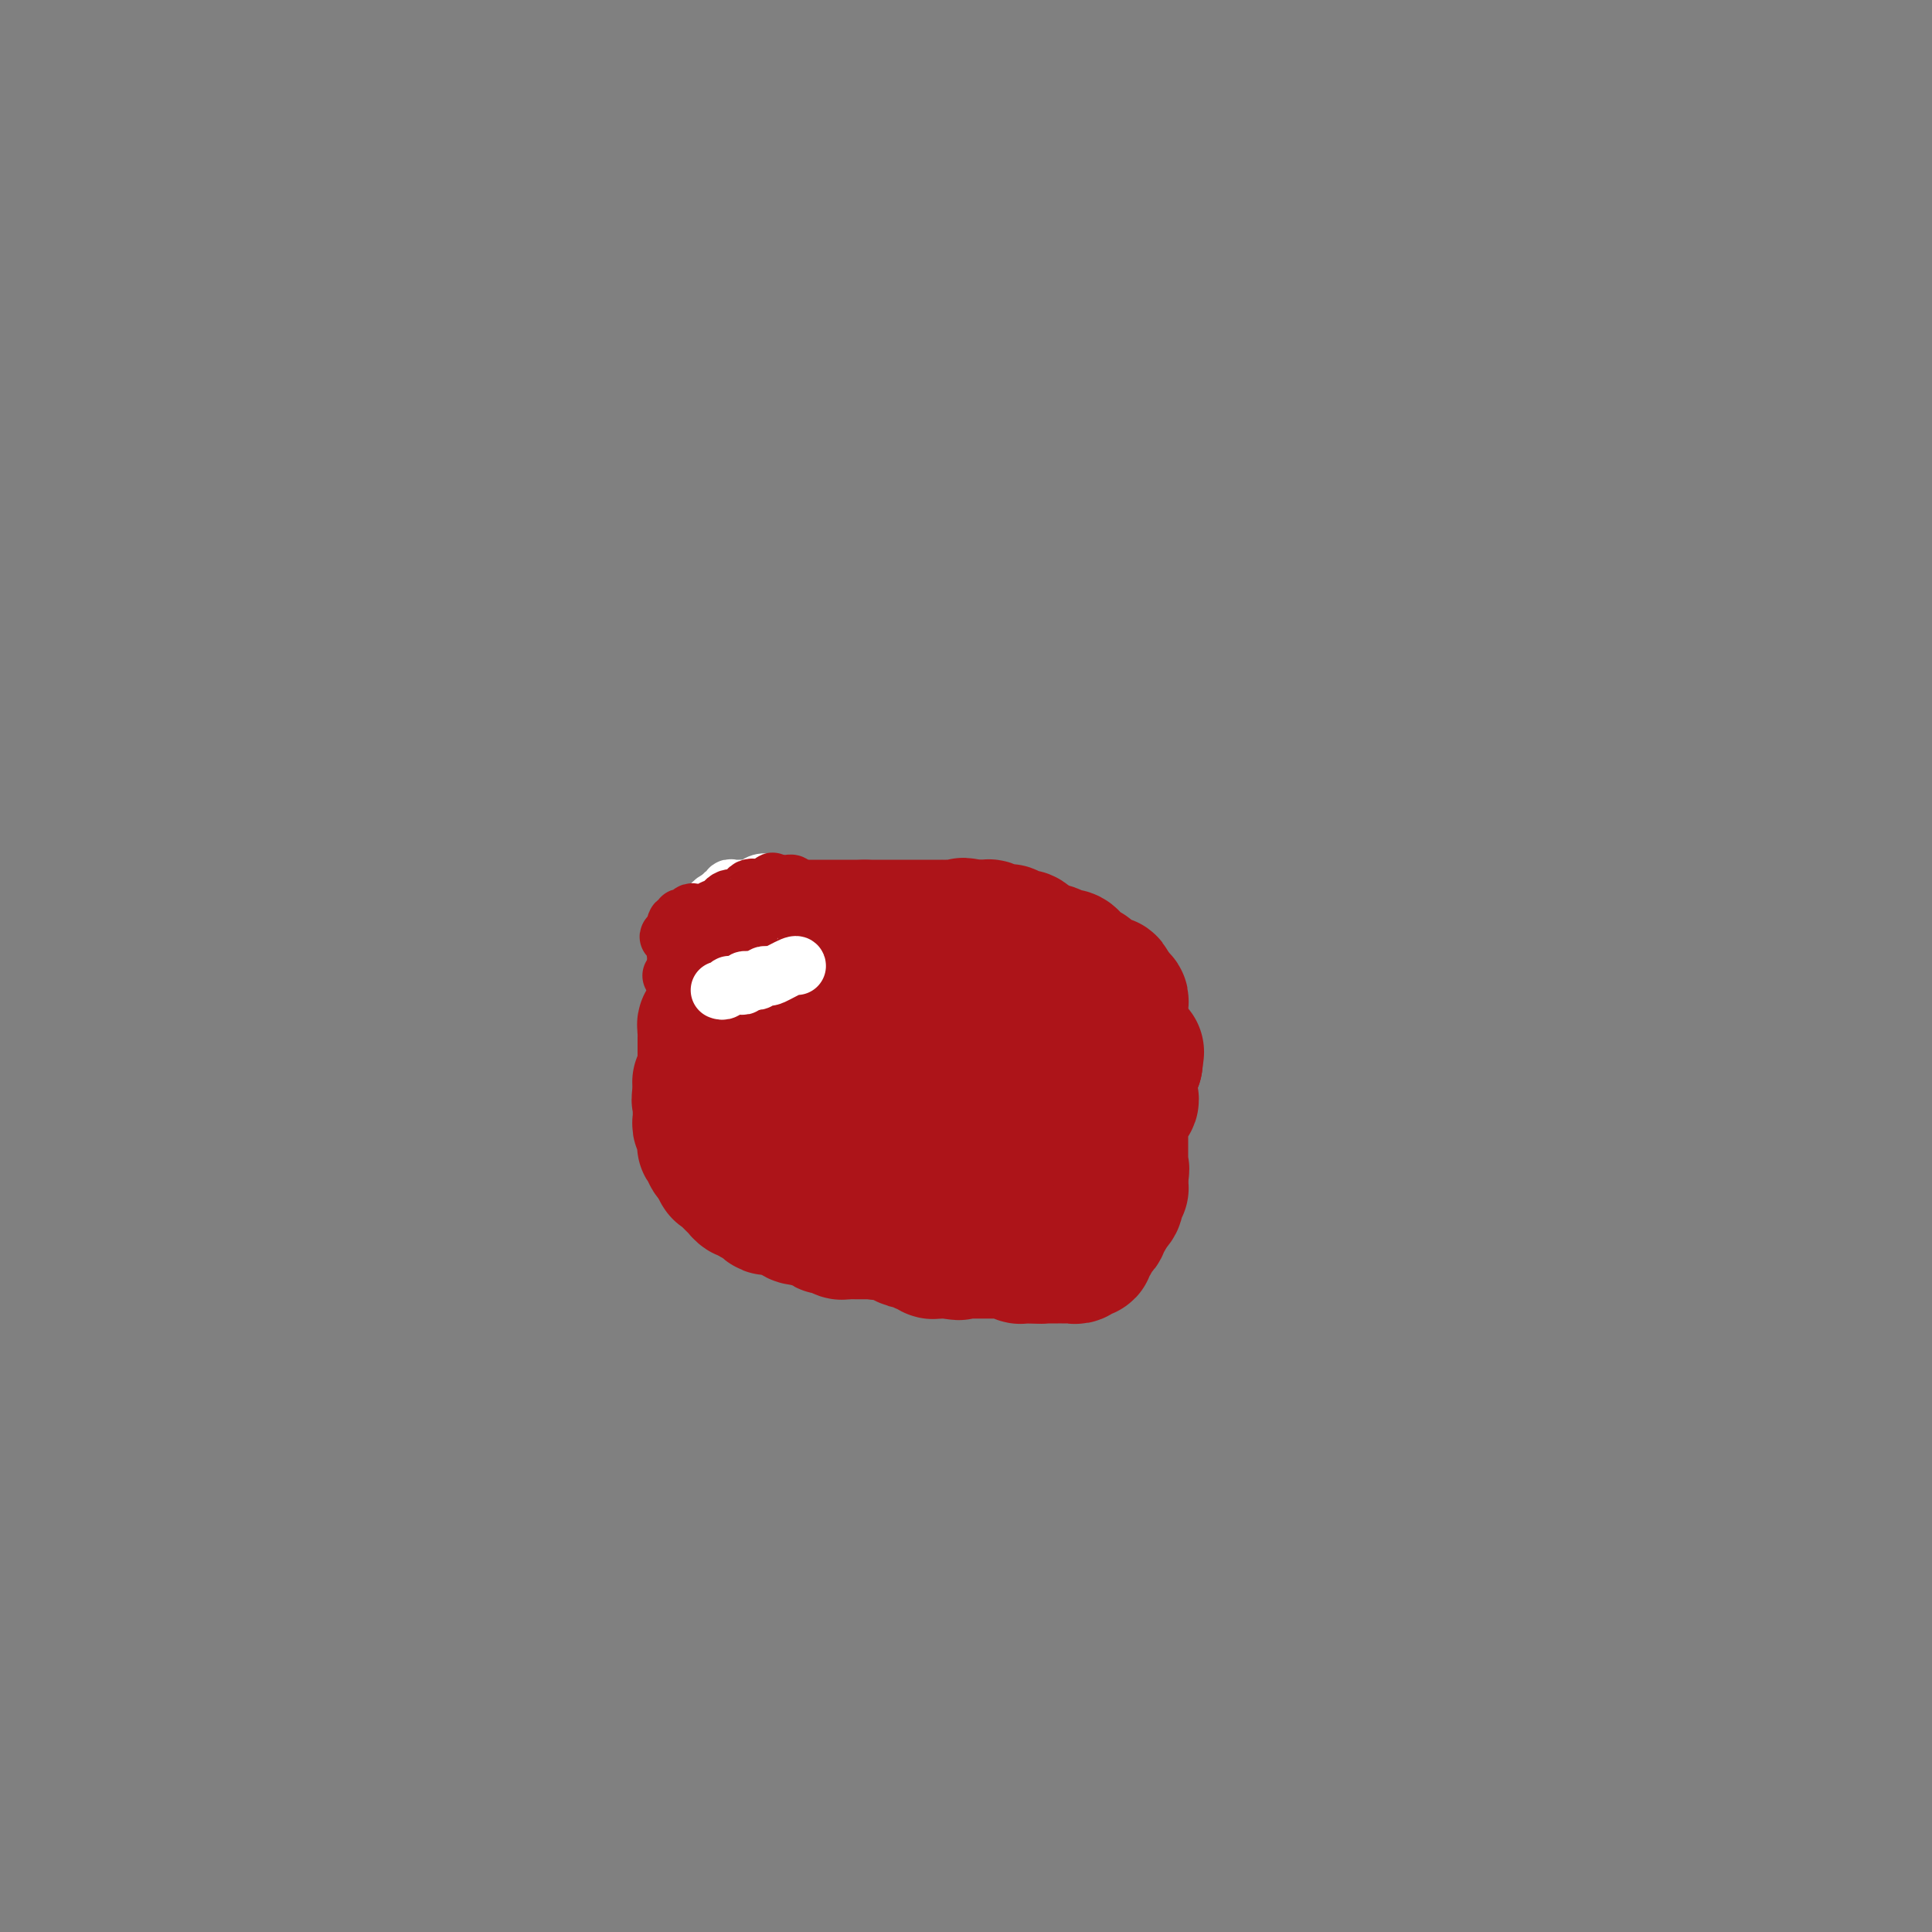 <svg viewBox='0 0 400 400' version='1.1' xmlns='http://www.w3.org/2000/svg' xmlns:xlink='http://www.w3.org/1999/xlink'><rect x="0" y="0" width="400" height="400" fill="#808080" stroke="none"/><g fill='none' stroke='#AD1419' stroke-width='28' stroke-linecap='round' stroke-linejoin='round'><path d='M188,213c0.000,0.000 0.100,0.100 0.1,0.1'/><path d='M183,216c0.000,0.000 0.100,0.100 0.1,0.1'/><path d='M183,211c0.000,0.000 0.100,0.100 0.1,0.1'/><path d='M191,211c-0.061,0.030 -0.122,0.060 0,0c0.122,-0.060 0.428,-0.209 1,0c0.572,0.209 1.411,0.778 2,1c0.589,0.222 0.928,0.098 1,0c0.072,-0.098 -0.122,-0.171 0,0c0.122,0.171 0.561,0.585 1,1'/><path d='M196,213c0.774,0.467 0.207,0.636 0,1c-0.207,0.364 -0.056,0.924 0,1c0.056,0.076 0.015,-0.330 0,0c-0.015,0.330 -0.004,1.397 0,2c0.004,0.603 0.001,0.744 0,1c-0.001,0.256 -0.001,0.628 0,1'/><path d='M196,219c0.064,0.937 0.224,0.279 0,0c-0.224,-0.279 -0.834,-0.180 -1,0c-0.166,0.180 0.110,0.439 0,1c-0.110,0.561 -0.607,1.422 -1,2c-0.393,0.578 -0.683,0.873 -1,1c-0.317,0.127 -0.662,0.087 -1,0c-0.338,-0.087 -0.668,-0.219 -1,0c-0.332,0.219 -0.666,0.791 -1,1c-0.334,0.209 -0.668,0.055 -1,0c-0.332,-0.055 -0.663,-0.011 -1,0c-0.337,0.011 -0.681,-0.011 -1,0c-0.319,0.011 -0.615,0.056 -1,0c-0.385,-0.056 -0.860,-0.211 -1,0c-0.140,0.211 0.055,0.789 0,1c-0.055,0.211 -0.361,0.057 -1,0c-0.639,-0.057 -1.611,-0.016 -2,0c-0.389,0.016 -0.194,0.008 0,0'/><path d='M182,225c-2.364,0.932 -1.275,0.260 -1,0c0.275,-0.260 -0.265,-0.110 -1,0c-0.735,0.110 -1.665,0.181 -2,0c-0.335,-0.181 -0.076,-0.613 0,-1c0.076,-0.387 -0.032,-0.730 0,-1c0.032,-0.270 0.205,-0.467 0,-1c-0.205,-0.533 -0.787,-1.400 -1,-2c-0.213,-0.600 -0.057,-0.931 0,-1c0.057,-0.069 0.016,0.123 0,0c-0.016,-0.123 -0.008,-0.562 0,-1'/><path d='M177,218c-0.094,-1.185 0.171,-0.646 0,-1c-0.171,-0.354 -0.777,-1.600 -1,-2c-0.223,-0.400 -0.064,0.047 0,0c0.064,-0.047 0.031,-0.586 0,-1c-0.031,-0.414 -0.061,-0.702 0,-1c0.061,-0.298 0.212,-0.605 0,-1c-0.212,-0.395 -0.789,-0.879 -1,-1c-0.211,-0.121 -0.057,0.121 0,0c0.057,-0.121 0.018,-0.606 0,-1c-0.018,-0.394 -0.016,-0.698 0,-1c0.016,-0.302 0.046,-0.602 0,-1c-0.046,-0.398 -0.167,-0.895 0,-1c0.167,-0.105 0.622,0.182 1,0c0.378,-0.182 0.678,-0.833 1,-1c0.322,-0.167 0.665,0.152 1,0c0.335,-0.152 0.664,-0.773 1,-1c0.336,-0.227 0.681,-0.061 1,0c0.319,0.061 0.611,0.016 1,0c0.389,-0.016 0.874,-0.004 1,0c0.126,0.004 -0.107,0.001 0,0c0.107,-0.001 0.553,-0.001 1,0'/><path d='M183,205c1.407,-0.845 0.924,-0.959 1,-1c0.076,-0.041 0.713,-0.011 2,0c1.287,0.011 3.226,0.003 4,0c0.774,-0.003 0.382,-0.001 1,0c0.618,0.001 2.245,0.000 3,0c0.755,-0.000 0.639,-0.000 1,0c0.361,0.000 1.200,0.000 2,0c0.800,-0.000 1.561,-0.000 2,0c0.439,0.000 0.555,0.000 1,0c0.445,-0.000 1.220,-0.000 2,0c0.780,0.000 1.566,0.000 2,0c0.434,-0.000 0.515,-0.001 1,0c0.485,0.001 1.374,0.003 2,0c0.626,-0.003 0.990,-0.011 1,0c0.010,0.011 -0.333,0.041 0,0c0.333,-0.041 1.343,-0.152 2,0c0.657,0.152 0.960,0.568 1,1c0.040,0.432 -0.182,0.879 0,1c0.182,0.121 0.767,-0.084 1,0c0.233,0.084 0.114,0.455 0,1c-0.114,0.545 -0.223,1.262 0,2c0.223,0.738 0.778,1.497 1,2c0.222,0.503 0.111,0.752 0,1'/><path d='M213,212c0.464,1.416 0.124,0.957 0,1c-0.124,0.043 -0.032,0.590 0,1c0.032,0.410 0.005,0.683 0,1c-0.005,0.317 0.012,0.676 0,1c-0.012,0.324 -0.054,0.612 0,1c0.054,0.388 0.204,0.877 0,1c-0.204,0.123 -0.763,-0.118 -1,0c-0.237,0.118 -0.154,0.595 0,1c0.154,0.405 0.377,0.738 0,1c-0.377,0.262 -1.354,0.451 -2,1c-0.646,0.549 -0.961,1.456 -1,2c-0.039,0.544 0.197,0.724 0,1c-0.197,0.276 -0.827,0.649 -1,1c-0.173,0.351 0.109,0.679 0,1c-0.109,0.321 -0.610,0.635 -1,1c-0.390,0.365 -0.668,0.782 -1,1c-0.332,0.218 -0.719,0.238 -1,1c-0.281,0.762 -0.456,2.264 -1,3c-0.544,0.736 -1.456,0.704 -2,1c-0.544,0.296 -0.718,0.920 -1,1c-0.282,0.080 -0.670,-0.385 -1,0c-0.330,0.385 -0.600,1.619 -1,2c-0.400,0.381 -0.929,-0.090 -1,0c-0.071,0.090 0.315,0.742 0,1c-0.315,0.258 -1.332,0.121 -2,0c-0.668,-0.121 -0.988,-0.225 -1,0c-0.012,0.225 0.282,0.779 0,1c-0.282,0.221 -1.141,0.111 -2,0'/><path d='M193,238c-1.864,0.868 -1.024,0.036 -1,0c0.024,-0.036 -0.767,0.722 -1,1c-0.233,0.278 0.093,0.074 0,0c-0.093,-0.074 -0.603,-0.019 -1,0c-0.397,0.019 -0.680,0.001 -1,0c-0.320,-0.001 -0.678,0.015 -1,0c-0.322,-0.015 -0.610,-0.060 -1,0c-0.390,0.060 -0.883,0.226 -1,0c-0.117,-0.226 0.142,-0.845 0,-1c-0.142,-0.155 -0.686,0.154 -1,0c-0.314,-0.154 -0.398,-0.772 -1,-1c-0.602,-0.228 -1.722,-0.065 -2,0c-0.278,0.065 0.286,0.033 0,0c-0.286,-0.033 -1.424,-0.066 -2,0c-0.576,0.066 -0.591,0.230 -1,0c-0.409,-0.230 -1.212,-0.854 -2,-1c-0.788,-0.146 -1.562,0.186 -2,0c-0.438,-0.186 -0.541,-0.891 -1,-1c-0.459,-0.109 -1.275,0.378 -2,0c-0.725,-0.378 -1.361,-1.622 -2,-2c-0.639,-0.378 -1.282,0.109 -2,0c-0.718,-0.109 -1.512,-0.813 -2,-1c-0.488,-0.187 -0.670,0.142 -1,0c-0.330,-0.142 -0.809,-0.755 -1,-1c-0.191,-0.245 -0.096,-0.123 0,0'/><path d='M164,231c-4.730,-1.018 -2.055,-0.062 -1,0c1.055,0.062 0.489,-0.771 0,-1c-0.489,-0.229 -0.902,0.146 -1,0c-0.098,-0.146 0.117,-0.811 0,-1c-0.117,-0.189 -0.567,0.099 -1,0c-0.433,-0.099 -0.848,-0.586 -1,-1c-0.152,-0.414 -0.041,-0.754 0,-1c0.041,-0.246 0.011,-0.399 0,-1c-0.011,-0.601 -0.003,-1.652 0,-2c0.003,-0.348 0.001,0.005 0,0c-0.001,-0.005 -0.000,-0.368 0,-1c0.000,-0.632 0.000,-1.531 0,-2c-0.000,-0.469 -0.001,-0.506 0,-1c0.001,-0.494 0.003,-1.444 0,-2c-0.003,-0.556 -0.012,-0.717 0,-1c0.012,-0.283 0.046,-0.688 0,-1c-0.046,-0.312 -0.171,-0.532 0,-1c0.171,-0.468 0.637,-1.183 1,-2c0.363,-0.817 0.623,-1.734 1,-2c0.377,-0.266 0.871,0.121 1,0c0.129,-0.121 -0.106,-0.749 0,-1c0.106,-0.251 0.553,-0.126 1,0'/><path d='M164,210c0.571,-1.162 -0.003,-1.568 0,-2c0.003,-0.432 0.582,-0.890 1,-1c0.418,-0.110 0.674,0.129 1,0c0.326,-0.129 0.721,-0.626 1,-1c0.279,-0.374 0.442,-0.626 1,-1c0.558,-0.374 1.511,-0.871 2,-1c0.489,-0.129 0.515,0.109 1,0c0.485,-0.109 1.429,-0.565 2,-1c0.571,-0.435 0.768,-0.849 1,-1c0.232,-0.151 0.499,-0.041 1,0c0.501,0.041 1.238,0.011 2,0c0.762,-0.011 1.551,-0.003 2,0c0.449,0.003 0.558,0.001 1,0c0.442,-0.001 1.216,-0.000 2,0c0.784,0.000 1.576,0.000 2,0c0.424,-0.000 0.480,-0.000 1,0c0.520,0.000 1.505,0.000 2,0c0.495,-0.000 0.501,-0.000 1,0c0.499,0.000 1.493,0.000 2,0c0.507,-0.000 0.527,-0.000 1,0c0.473,0.000 1.398,0.000 2,0c0.602,-0.000 0.882,-0.000 2,0c1.118,0.000 3.073,0.000 4,0c0.927,-0.000 0.826,-0.000 1,0c0.174,0.000 0.624,0.000 1,0c0.376,-0.000 0.678,-0.000 1,0c0.322,0.000 0.663,0.000 1,0c0.337,-0.000 0.668,-0.000 1,0'/><path d='M204,202c4.549,-0.063 0.921,-0.220 0,0c-0.921,0.220 0.867,0.815 2,1c1.133,0.185 1.613,-0.042 2,0c0.387,0.042 0.682,0.351 1,1c0.318,0.649 0.659,1.636 1,2c0.341,0.364 0.683,0.105 1,0c0.317,-0.105 0.610,-0.055 1,0c0.390,0.055 0.878,0.113 1,0c0.122,-0.113 -0.121,-0.399 0,0c0.121,0.399 0.607,1.483 1,2c0.393,0.517 0.693,0.468 1,1c0.307,0.532 0.622,1.644 1,2c0.378,0.356 0.818,-0.045 1,0c0.182,0.045 0.105,0.537 0,1c-0.105,0.463 -0.238,0.898 0,1c0.238,0.102 0.848,-0.127 1,0c0.152,0.127 -0.155,0.611 0,1c0.155,0.389 0.773,0.682 1,1c0.227,0.318 0.065,0.662 0,1c-0.065,0.338 -0.032,0.669 0,1'/><path d='M219,217c1.381,1.864 1.834,1.024 2,1c0.166,-0.024 0.043,0.768 0,1c-0.043,0.232 -0.008,-0.098 0,0c0.008,0.098 -0.012,0.622 0,1c0.012,0.378 0.056,0.608 0,1c-0.056,0.392 -0.211,0.945 0,1c0.211,0.055 0.789,-0.389 1,0c0.211,0.389 0.057,1.609 0,2c-0.057,0.391 -0.016,-0.049 0,0c0.016,0.049 0.006,0.587 0,1c-0.006,0.413 -0.009,0.702 0,1c0.009,0.298 0.032,0.605 0,1c-0.032,0.395 -0.117,0.880 0,1c0.117,0.120 0.435,-0.123 0,0c-0.435,0.123 -1.623,0.611 -2,1c-0.377,0.389 0.058,0.679 0,1c-0.058,0.321 -0.608,0.674 -1,1c-0.392,0.326 -0.625,0.624 -1,1c-0.375,0.376 -0.892,0.831 -1,1c-0.108,0.169 0.192,0.051 0,0c-0.192,-0.051 -0.876,-0.034 -1,0c-0.124,0.034 0.313,0.086 0,0c-0.313,-0.086 -1.375,-0.310 -2,0c-0.625,0.310 -0.812,1.155 -1,2'/><path d='M213,235c-1.281,1.040 0.018,0.139 0,0c-0.018,-0.139 -1.353,0.484 -2,1c-0.647,0.516 -0.607,0.926 -1,1c-0.393,0.074 -1.217,-0.188 -2,0c-0.783,0.188 -1.523,0.825 -2,1c-0.477,0.175 -0.692,-0.111 -1,0c-0.308,0.111 -0.709,0.618 -1,1c-0.291,0.382 -0.473,0.637 -1,1c-0.527,0.363 -1.398,0.833 -2,1c-0.602,0.167 -0.933,0.029 -1,0c-0.067,-0.029 0.130,0.049 0,0c-0.130,-0.049 -0.588,-0.224 -1,0c-0.412,0.224 -0.779,0.849 -1,1c-0.221,0.151 -0.297,-0.171 -1,0c-0.703,0.171 -2.034,0.834 -3,1c-0.966,0.166 -1.568,-0.166 -2,0c-0.432,0.166 -0.693,0.829 -1,1c-0.307,0.171 -0.660,-0.150 -1,0c-0.340,0.150 -0.669,0.773 -1,1c-0.331,0.227 -0.665,0.060 -1,0c-0.335,-0.060 -0.672,-0.012 -1,0c-0.328,0.012 -0.646,-0.011 -1,0c-0.354,0.011 -0.743,0.055 -1,0c-0.257,-0.055 -0.384,-0.211 -1,0c-0.616,0.211 -1.723,0.789 -2,1c-0.277,0.211 0.276,0.057 0,0c-0.276,-0.057 -1.382,-0.015 -2,0c-0.618,0.015 -0.748,0.004 -1,0c-0.252,-0.004 -0.626,-0.002 -1,0'/><path d='M178,246c-5.654,1.702 -2.288,0.456 -1,0c1.288,-0.456 0.499,-0.122 0,0c-0.499,0.122 -0.706,0.033 -1,0c-0.294,-0.033 -0.674,-0.009 -1,0c-0.326,0.009 -0.598,0.002 -1,0c-0.402,-0.002 -0.933,-0.001 -1,0c-0.067,0.001 0.331,-0.000 0,0c-0.331,0.000 -1.392,0.001 -2,0c-0.608,-0.001 -0.765,-0.003 -1,0c-0.235,0.003 -0.549,0.011 -1,0c-0.451,-0.011 -1.038,-0.041 -1,0c0.038,0.041 0.700,0.154 0,0c-0.700,-0.154 -2.762,-0.576 -4,-1c-1.238,-0.424 -1.651,-0.850 -2,-1c-0.349,-0.150 -0.632,-0.025 -1,0c-0.368,0.025 -0.819,-0.050 -1,0c-0.181,0.050 -0.091,0.225 0,0c0.091,-0.225 0.182,-0.848 0,-1c-0.182,-0.152 -0.637,0.169 -1,0c-0.363,-0.169 -0.633,-0.829 -1,-1c-0.367,-0.171 -0.829,0.146 -1,0c-0.171,-0.146 -0.049,-0.756 0,-1c0.049,-0.244 0.024,-0.122 0,0'/><path d='M157,241c-3.415,-0.891 -1.451,-0.619 -1,-1c0.451,-0.381 -0.611,-1.415 -1,-2c-0.389,-0.585 -0.104,-0.720 0,-1c0.104,-0.280 0.028,-0.705 0,-1c-0.028,-0.295 -0.007,-0.459 0,-1c0.007,-0.541 0.002,-1.459 0,-2c-0.002,-0.541 -0.001,-0.703 0,-1c0.001,-0.297 0.000,-0.727 0,-1c-0.000,-0.273 0.000,-0.388 0,-1c-0.000,-0.612 -0.001,-1.722 0,-2c0.001,-0.278 0.002,0.277 0,0c-0.002,-0.277 -0.008,-1.386 0,-2c0.008,-0.614 0.029,-0.733 0,-1c-0.029,-0.267 -0.109,-0.683 0,-1c0.109,-0.317 0.407,-0.536 1,-1c0.593,-0.464 1.483,-1.172 2,-2c0.517,-0.828 0.663,-1.776 1,-2c0.337,-0.224 0.867,0.277 1,0c0.133,-0.277 -0.129,-1.332 0,-2c0.129,-0.668 0.650,-0.949 1,-1c0.350,-0.051 0.529,0.128 1,0c0.471,-0.128 1.236,-0.564 2,-1'/><path d='M164,215c1.518,-1.807 0.814,-1.325 1,-1c0.186,0.325 1.261,0.494 2,0c0.739,-0.494 1.142,-1.652 2,-2c0.858,-0.348 2.170,0.113 3,0c0.830,-0.113 1.179,-0.801 2,-1c0.821,-0.199 2.114,0.090 3,0c0.886,-0.090 1.364,-0.560 2,-1c0.636,-0.440 1.430,-0.850 2,-1c0.570,-0.150 0.916,-0.040 1,0c0.084,0.040 -0.094,0.011 0,0c0.094,-0.011 0.459,-0.003 1,0c0.541,0.003 1.258,0.001 2,0c0.742,-0.001 1.508,-0.000 3,0c1.492,0.000 3.709,0.000 5,0c1.291,-0.000 1.655,-0.000 2,0c0.345,0.000 0.671,0.000 1,0c0.329,-0.000 0.662,-0.000 1,0c0.338,0.000 0.682,0.000 1,0c0.318,-0.000 0.609,-0.001 1,0c0.391,0.001 0.883,0.004 1,0c0.117,-0.004 -0.141,-0.016 0,0c0.141,0.016 0.681,0.060 1,0c0.319,-0.060 0.415,-0.222 1,0c0.585,0.222 1.657,0.829 2,1c0.343,0.171 -0.045,-0.094 0,0c0.045,0.094 0.522,0.547 1,1'/><path d='M205,211c4.177,0.262 2.621,-0.083 2,0c-0.621,0.083 -0.307,0.595 0,1c0.307,0.405 0.607,0.704 1,1c0.393,0.296 0.880,0.590 1,1c0.120,0.410 -0.125,0.937 0,1c0.125,0.063 0.622,-0.338 1,0c0.378,0.338 0.637,1.414 1,2c0.363,0.586 0.829,0.682 1,1c0.171,0.318 0.046,0.859 0,1c-0.046,0.141 -0.012,-0.117 0,0c0.012,0.117 0.003,0.610 0,1c-0.003,0.390 -0.001,0.678 0,1c0.001,0.322 0.000,0.678 0,1c-0.000,0.322 -0.000,0.611 0,1c0.000,0.389 0.000,0.878 0,1c-0.000,0.122 -0.000,-0.122 0,0c0.000,0.122 0.001,0.610 0,1c-0.001,0.390 -0.004,0.681 0,1c0.004,0.319 0.016,0.666 0,1c-0.016,0.334 -0.060,0.653 0,1c0.060,0.347 0.223,0.720 0,1c-0.223,0.280 -0.833,0.467 -1,1c-0.167,0.533 0.109,1.413 0,2c-0.109,0.587 -0.603,0.882 -1,1c-0.397,0.118 -0.699,0.059 -1,0'/><path d='M209,233c-0.702,2.709 -0.958,1.980 -1,2c-0.042,0.020 0.128,0.789 0,1c-0.128,0.211 -0.555,-0.137 -1,0c-0.445,0.137 -0.908,0.759 -1,1c-0.092,0.241 0.185,0.102 0,0c-0.185,-0.102 -0.833,-0.168 -1,0c-0.167,0.168 0.148,0.571 0,1c-0.148,0.429 -0.760,0.886 -1,1c-0.240,0.114 -0.107,-0.114 0,0c0.107,0.114 0.187,0.570 0,1c-0.187,0.430 -0.642,0.833 -1,1c-0.358,0.167 -0.618,0.096 -1,0c-0.382,-0.096 -0.886,-0.218 -1,0c-0.114,0.218 0.163,0.777 0,1c-0.163,0.223 -0.765,0.111 -1,0c-0.235,-0.111 -0.102,-0.222 0,0c0.102,0.222 0.172,0.778 0,1c-0.172,0.222 -0.586,0.111 -1,0'/><path d='M199,243c-1.726,1.729 -1.040,1.051 -1,1c0.040,-0.051 -0.566,0.525 -1,1c-0.434,0.475 -0.695,0.850 -1,1c-0.305,0.150 -0.652,0.075 -1,0'/><path d='M195,246c-0.667,0.691 -0.334,0.917 0,1c0.334,0.083 0.668,0.022 1,0c0.332,-0.022 0.663,-0.006 1,0c0.337,0.006 0.682,0.002 1,0c0.318,-0.002 0.609,-0.000 1,0c0.391,0.000 0.883,0.000 1,0c0.117,-0.000 -0.141,-0.000 0,0c0.141,0.000 0.682,0.000 1,0c0.318,-0.000 0.412,-0.000 1,0c0.588,0.000 1.668,0.000 2,0c0.332,-0.000 -0.085,-0.000 0,0c0.085,0.000 0.671,0.001 1,0c0.329,-0.001 0.400,-0.003 1,0c0.600,0.003 1.728,0.011 2,0c0.272,-0.011 -0.311,-0.041 0,0c0.311,0.041 1.518,0.155 2,0c0.482,-0.155 0.241,-0.577 0,-1'/><path d='M210,246c2.422,0.000 0.978,0.000 1,0c0.022,-0.000 1.512,-0.000 2,0c0.488,0.000 -0.024,0.001 0,0c0.024,-0.001 0.584,-0.004 1,0c0.416,0.004 0.689,0.016 1,0c0.311,-0.016 0.661,-0.061 1,0c0.339,0.061 0.668,0.229 1,0c0.332,-0.229 0.667,-0.854 1,-1c0.333,-0.146 0.663,0.186 1,0c0.337,-0.186 0.682,-0.891 1,-1c0.318,-0.109 0.610,0.377 1,0c0.390,-0.377 0.878,-1.617 1,-2c0.122,-0.383 -0.122,0.091 0,0c0.122,-0.091 0.610,-0.746 1,-1c0.390,-0.254 0.682,-0.107 1,0c0.318,0.107 0.662,0.173 1,0c0.338,-0.173 0.669,-0.587 1,-1'/><path d='M226,240c2.428,-1.112 0.496,-0.893 0,-1c-0.496,-0.107 0.442,-0.539 1,-1c0.558,-0.461 0.737,-0.951 1,-1c0.263,-0.049 0.610,0.342 1,0c0.390,-0.342 0.822,-1.416 1,-2c0.178,-0.584 0.100,-0.676 0,-1c-0.100,-0.324 -0.223,-0.878 0,-1c0.223,-0.122 0.792,0.189 1,0c0.208,-0.189 0.055,-0.878 0,-1c-0.055,-0.122 -0.011,0.322 0,0c0.011,-0.322 -0.011,-1.409 0,-2c0.011,-0.591 0.056,-0.687 0,-1c-0.056,-0.313 -0.211,-0.845 0,-1c0.211,-0.155 0.789,0.065 1,0c0.211,-0.065 0.057,-0.416 0,-1c-0.057,-0.584 -0.015,-1.403 0,-2c0.015,-0.597 0.004,-0.973 0,-1c-0.004,-0.027 -0.001,0.295 0,0c0.001,-0.295 0.000,-1.206 0,-2c-0.000,-0.794 -0.000,-1.470 0,-2c0.000,-0.530 0.000,-0.915 0,-1c-0.000,-0.085 -0.000,0.131 0,0c0.000,-0.131 0.000,-0.609 0,-1c-0.000,-0.391 -0.000,-0.696 0,-1'/><path d='M232,217c0.155,-2.482 0.041,-1.189 0,-1c-0.041,0.189 -0.011,-0.728 0,-1c0.011,-0.272 0.003,0.100 0,0c-0.003,-0.100 -0.001,-0.671 0,-1c0.001,-0.329 0.000,-0.417 0,-1c-0.000,-0.583 -0.000,-1.661 0,-2c0.000,-0.339 0.001,0.063 0,0c-0.001,-0.063 -0.004,-0.590 0,-1c0.004,-0.410 0.015,-0.702 0,-1c-0.015,-0.298 -0.056,-0.601 0,-1c0.056,-0.399 0.208,-0.894 0,-1c-0.208,-0.106 -0.777,0.178 -1,0c-0.223,-0.178 -0.098,-0.817 0,-1c0.098,-0.183 0.171,0.091 0,0c-0.171,-0.091 -0.585,-0.545 -1,-1'/><path d='M230,205c-0.472,-2.100 -0.652,-1.351 -1,-1c-0.348,0.351 -0.863,0.306 -1,0c-0.137,-0.306 0.104,-0.871 0,-1c-0.104,-0.129 -0.553,0.177 -1,0c-0.447,-0.177 -0.893,-0.836 -1,-1c-0.107,-0.164 0.125,0.167 0,0c-0.125,-0.167 -0.607,-0.832 -1,-1c-0.393,-0.168 -0.696,0.161 -1,0c-0.304,-0.161 -0.610,-0.813 -1,-1c-0.390,-0.187 -0.864,0.090 -1,0c-0.136,-0.090 0.065,-0.546 0,-1c-0.065,-0.454 -0.395,-0.906 -1,-1c-0.605,-0.094 -1.485,0.171 -2,0c-0.515,-0.171 -0.664,-0.778 -1,-1c-0.336,-0.222 -0.860,-0.060 -1,0c-0.140,0.060 0.103,0.017 0,0c-0.103,-0.017 -0.551,-0.009 -1,0'/><path d='M216,197c-2.118,-1.174 -0.412,-0.108 0,0c0.412,0.108 -0.471,-0.741 -1,-1c-0.529,-0.259 -0.705,0.070 -1,0c-0.295,-0.070 -0.708,-0.541 -1,-1c-0.292,-0.459 -0.463,-0.907 -1,-1c-0.537,-0.093 -1.439,0.167 -2,0c-0.561,-0.167 -0.781,-0.763 -1,-1c-0.219,-0.237 -0.436,-0.116 -1,0c-0.564,0.116 -1.475,0.227 -2,0c-0.525,-0.227 -0.666,-0.793 -1,-1c-0.334,-0.207 -0.863,-0.055 -1,0c-0.137,0.055 0.118,0.015 0,0c-0.118,-0.015 -0.609,-0.004 -1,0c-0.391,0.004 -0.683,0.001 -1,0c-0.317,-0.001 -0.658,-0.001 -1,0'/><path d='M201,192c-2.530,-0.774 -1.357,-0.207 -1,0c0.357,0.207 -0.104,0.056 -1,0c-0.896,-0.056 -2.229,-0.015 -3,0c-0.771,0.015 -0.980,0.004 -1,0c-0.020,-0.004 0.148,-0.001 0,0c-0.148,0.001 -0.612,0.000 -1,0c-0.388,-0.000 -0.699,-0.000 -1,0c-0.301,0.000 -0.591,0.000 -1,0c-0.409,-0.000 -0.935,-0.000 -1,0c-0.065,0.000 0.332,0.000 0,0c-0.332,-0.000 -1.395,-0.000 -2,0c-0.605,0.000 -0.754,0.000 -1,0c-0.246,-0.000 -0.591,-0.000 -1,0c-0.409,0.000 -0.883,0.000 -1,0c-0.117,-0.000 0.122,-0.000 0,0c-0.122,0.000 -0.606,0.000 -1,0c-0.394,-0.000 -0.697,-0.000 -1,0c-0.303,0.000 -0.606,0.000 -1,0c-0.394,-0.000 -0.879,-0.000 -1,0c-0.121,0.000 0.122,0.000 0,0c-0.122,-0.000 -0.610,-0.000 -1,0c-0.390,0.000 -0.683,0.000 -1,0c-0.317,-0.000 -0.659,-0.000 -1,0'/><path d='M179,192c-3.578,-0.000 -1.523,-0.000 -1,0c0.523,0.000 -0.486,0.000 -1,0c-0.514,-0.000 -0.533,-0.000 -1,0c-0.467,0.000 -1.382,0.000 -2,0c-0.618,-0.000 -0.939,-0.000 -1,0c-0.061,0.000 0.139,0.000 0,0c-0.139,-0.000 -0.616,-0.000 -1,0c-0.384,0.000 -0.677,0.000 -1,0c-0.323,-0.000 -0.678,-0.000 -1,0c-0.322,0.000 -0.611,0.000 -1,0c-0.389,-0.000 -0.877,-0.000 -1,0c-0.123,0.000 0.121,0.000 0,0c-0.121,-0.000 -0.606,-0.000 -1,0c-0.394,0.000 -0.697,0.000 -1,0c-0.303,-0.000 -0.606,-0.001 -1,0c-0.394,0.001 -0.879,0.004 -1,0c-0.121,-0.004 0.122,-0.015 0,0c-0.122,0.015 -0.607,0.057 -1,0c-0.393,-0.057 -0.693,-0.211 -1,0c-0.307,0.211 -0.621,0.788 -1,1c-0.379,0.212 -0.823,0.061 -1,0c-0.177,-0.061 -0.089,-0.030 0,0'/><path d='M160,193c-2.892,0.171 -0.621,0.097 0,0c0.621,-0.097 -0.407,-0.218 -1,0c-0.593,0.218 -0.751,0.776 -1,1c-0.249,0.224 -0.588,0.115 -1,0c-0.412,-0.115 -0.898,-0.237 -1,0c-0.102,0.237 0.180,0.834 0,1c-0.180,0.166 -0.822,-0.099 -1,0c-0.178,0.099 0.107,0.562 0,1c-0.107,0.438 -0.606,0.849 -1,1c-0.394,0.151 -0.683,0.041 -1,0c-0.317,-0.041 -0.662,-0.012 -1,0c-0.338,0.012 -0.669,0.006 -1,0'/><path d='M151,197c-1.394,0.798 -0.377,0.792 0,1c0.377,0.208 0.116,0.630 0,1c-0.116,0.370 -0.087,0.687 0,1c0.087,0.313 0.234,0.623 0,1c-0.234,0.377 -0.847,0.822 -1,1c-0.153,0.178 0.155,0.089 0,0c-0.155,-0.089 -0.773,-0.177 -1,0c-0.227,0.177 -0.065,0.621 0,1c0.065,0.379 0.031,0.693 0,1c-0.031,0.307 -0.061,0.607 0,1c0.061,0.393 0.212,0.879 0,1c-0.212,0.121 -0.789,-0.122 -1,0c-0.211,0.122 -0.057,0.610 0,1c0.057,0.390 0.016,0.683 0,1c-0.016,0.317 -0.008,0.659 0,1'/><path d='M148,209c-0.692,2.018 -0.921,1.062 -1,1c-0.079,-0.062 -0.007,0.771 0,1c0.007,0.229 -0.051,-0.146 0,0c0.051,0.146 0.210,0.814 0,1c-0.210,0.186 -0.788,-0.111 -1,0c-0.212,0.111 -0.057,0.628 0,1c0.057,0.372 0.015,0.597 0,1c-0.015,0.403 -0.004,0.983 0,1c0.004,0.017 0.001,-0.528 0,0c-0.001,0.528 -0.000,2.130 0,3c0.000,0.870 -0.000,1.007 0,1c0.000,-0.007 0.001,-0.157 0,0c-0.001,0.157 -0.004,0.620 0,1c0.004,0.380 0.015,0.675 0,1c-0.015,0.325 -0.057,0.678 0,1c0.057,0.322 0.211,0.611 0,1c-0.211,0.389 -0.789,0.877 -1,1c-0.211,0.123 -0.057,-0.121 0,0c0.057,0.121 0.016,0.606 0,1c-0.016,0.394 -0.008,0.697 0,1'/><path d='M145,226c-0.464,2.792 -0.124,1.273 0,1c0.124,-0.273 0.033,0.700 0,1c-0.033,0.300 -0.009,-0.074 0,0c0.009,0.074 0.001,0.597 0,1c-0.001,0.403 0.003,0.685 0,1c-0.003,0.315 -0.015,0.662 0,1c0.015,0.338 0.056,0.668 0,1c-0.056,0.332 -0.211,0.667 0,1c0.211,0.333 0.788,0.663 1,1c0.212,0.337 0.061,0.682 0,1c-0.061,0.318 -0.031,0.610 0,1c0.031,0.390 0.064,0.878 0,1c-0.064,0.122 -0.224,-0.122 0,0c0.224,0.122 0.833,0.610 1,1c0.167,0.390 -0.109,0.682 0,1c0.109,0.318 0.603,0.662 1,1c0.397,0.338 0.699,0.669 1,1'/><path d='M149,241c0.571,2.499 -0.001,1.248 0,1c0.001,-0.248 0.574,0.507 1,1c0.426,0.493 0.706,0.725 1,1c0.294,0.275 0.604,0.595 1,1c0.396,0.405 0.880,0.897 1,1c0.120,0.103 -0.122,-0.183 0,0c0.122,0.183 0.610,0.837 1,1c0.390,0.163 0.682,-0.163 1,0c0.318,0.163 0.664,0.814 1,1c0.336,0.186 0.664,-0.094 1,0c0.336,0.094 0.682,0.561 1,1c0.318,0.439 0.610,0.849 1,1c0.390,0.151 0.878,0.045 1,0c0.122,-0.045 -0.122,-0.027 0,0c0.122,0.027 0.609,0.063 1,0c0.391,-0.063 0.685,-0.227 1,0c0.315,0.227 0.651,0.844 1,1c0.349,0.156 0.709,-0.150 1,0c0.291,0.150 0.512,0.757 1,1c0.488,0.243 1.244,0.121 2,0'/><path d='M167,252c2.963,1.714 1.371,0.498 1,0c-0.371,-0.498 0.478,-0.278 1,0c0.522,0.278 0.717,0.614 1,1c0.283,0.386 0.653,0.821 1,1c0.347,0.179 0.670,0.100 1,0c0.330,-0.100 0.667,-0.223 1,0c0.333,0.223 0.663,0.792 1,1c0.337,0.208 0.682,0.056 1,0c0.318,-0.056 0.610,-0.015 1,0c0.390,0.015 0.878,0.004 1,0c0.122,-0.004 -0.122,-0.001 0,0c0.122,0.001 0.610,0.000 1,0c0.390,-0.000 0.682,-0.000 1,0c0.318,0.000 0.662,0.000 1,0c0.338,-0.000 0.669,-0.000 1,0'/><path d='M181,255c2.339,0.459 1.185,0.108 1,0c-0.185,-0.108 0.597,0.027 1,0c0.403,-0.027 0.426,-0.217 1,0c0.574,0.217 1.699,0.842 2,1c0.301,0.158 -0.221,-0.150 0,0c0.221,0.150 1.186,0.758 2,1c0.814,0.242 1.476,0.116 2,0c0.524,-0.116 0.910,-0.224 1,0c0.090,0.224 -0.117,0.778 0,1c0.117,0.222 0.557,0.112 1,0c0.443,-0.112 0.888,-0.226 1,0c0.112,0.226 -0.108,0.793 0,1c0.108,0.207 0.544,0.056 1,0c0.456,-0.056 0.930,-0.015 1,0c0.070,0.015 -0.266,0.004 0,0c0.266,-0.004 1.133,-0.002 2,0'/><path d='M197,259c2.577,0.619 1.019,0.166 1,0c-0.019,-0.166 1.500,-0.044 2,0c0.500,0.044 -0.021,0.012 0,0c0.021,-0.012 0.583,-0.003 1,0c0.417,0.003 0.689,0.001 1,0c0.311,-0.001 0.660,-0.000 1,0c0.340,0.000 0.669,0.000 1,0c0.331,-0.000 0.662,-0.000 1,0c0.338,0.000 0.682,0.000 1,0c0.318,-0.000 0.610,-0.001 1,0c0.390,0.001 0.878,0.004 1,0c0.122,-0.004 -0.122,-0.015 0,0c0.122,0.015 0.611,0.057 1,0c0.389,-0.057 0.678,-0.211 1,0c0.322,0.211 0.677,0.789 1,1c0.323,0.211 0.612,0.057 1,0c0.388,-0.057 0.874,-0.015 1,0c0.126,0.015 -0.107,0.004 0,0c0.107,-0.004 0.553,-0.002 1,0'/><path d='M214,260c2.814,0.155 1.349,0.041 1,0c-0.349,-0.041 0.417,-0.011 1,0c0.583,0.011 0.982,0.003 1,0c0.018,-0.003 -0.346,-0.001 0,0c0.346,0.001 1.402,0.001 2,0c0.598,-0.001 0.737,-0.004 1,0c0.263,0.004 0.649,0.016 1,0c0.351,-0.016 0.667,-0.060 1,0c0.333,0.060 0.682,0.223 1,0c0.318,-0.223 0.606,-0.833 1,-1c0.394,-0.167 0.893,0.110 1,0c0.107,-0.110 -0.177,-0.607 0,-1c0.177,-0.393 0.817,-0.683 1,-1c0.183,-0.317 -0.091,-0.662 0,-1c0.091,-0.338 0.546,-0.668 1,-1c0.454,-0.332 0.905,-0.666 1,-1c0.095,-0.334 -0.167,-0.667 0,-1c0.167,-0.333 0.762,-0.667 1,-1c0.238,-0.333 0.119,-0.667 0,-1'/><path d='M229,251c0.863,-1.616 0.021,-1.155 0,-1c-0.021,0.155 0.779,0.004 1,0c0.221,-0.004 -0.138,0.140 0,0c0.138,-0.140 0.773,-0.563 1,-1c0.227,-0.437 0.047,-0.887 0,-1c-0.047,-0.113 0.040,0.110 0,0c-0.040,-0.110 -0.207,-0.554 0,-1c0.207,-0.446 0.787,-0.893 1,-1c0.213,-0.107 0.057,0.126 0,0c-0.057,-0.126 -0.015,-0.611 0,-1c0.015,-0.389 0.004,-0.683 0,-1c-0.004,-0.317 -0.002,-0.659 0,-1'/><path d='M232,243c0.464,-1.400 0.124,-0.900 0,-1c-0.124,-0.100 -0.033,-0.801 0,-1c0.033,-0.199 0.009,0.103 0,0c-0.009,-0.103 -0.002,-0.612 0,-1c0.002,-0.388 0.001,-0.654 0,-1c-0.001,-0.346 -0.000,-0.770 0,-1c0.000,-0.230 -0.000,-0.264 0,-1c0.000,-0.736 0.001,-2.172 0,-3c-0.001,-0.828 -0.002,-1.048 0,-1c0.002,0.048 0.008,0.364 0,0c-0.008,-0.364 -0.030,-1.407 0,-2c0.030,-0.593 0.113,-0.736 0,-1c-0.113,-0.264 -0.423,-0.648 0,-1c0.423,-0.352 1.577,-0.672 2,-1c0.423,-0.328 0.113,-0.665 0,-1c-0.113,-0.335 -0.030,-0.667 0,-1c0.030,-0.333 0.007,-0.667 0,-1c-0.007,-0.333 0.001,-0.667 0,-1c-0.001,-0.333 -0.011,-0.667 0,-1c0.011,-0.333 0.041,-0.667 0,-1c-0.041,-0.333 -0.155,-0.667 0,-1c0.155,-0.333 0.577,-0.667 1,-1'/><path d='M235,220c0.500,-3.833 0.250,-1.917 0,0'/></g>
<g fill='none' stroke='#FFFFFF' stroke-width='12' stroke-linecap='round' stroke-linejoin='round'><path d='M142,199c-0.081,0.008 -0.163,0.016 0,0c0.163,-0.016 0.569,-0.057 1,0c0.431,0.057 0.885,0.212 1,0c0.115,-0.212 -0.110,-0.793 0,-1c0.110,-0.207 0.554,-0.041 1,0c0.446,0.041 0.893,-0.041 1,0c0.107,0.041 -0.126,0.207 0,0c0.126,-0.207 0.612,-0.787 1,-1c0.388,-0.213 0.678,-0.060 1,0c0.322,0.060 0.676,0.027 1,0c0.324,-0.027 0.616,-0.049 1,0c0.384,0.049 0.858,0.167 1,0c0.142,-0.167 -0.049,-0.619 0,-1c0.049,-0.381 0.339,-0.690 1,-1c0.661,-0.310 1.694,-0.622 2,-1c0.306,-0.378 -0.114,-0.823 0,-1c0.114,-0.177 0.761,-0.086 1,0c0.239,0.086 0.068,0.167 0,0c-0.068,-0.167 -0.034,-0.584 0,-1'/><path d='M155,192c0.798,-0.725 0.792,-0.037 1,0c0.208,0.037 0.630,-0.579 1,-1c0.370,-0.421 0.687,-0.649 1,-1c0.313,-0.351 0.623,-0.825 1,-1c0.377,-0.175 0.822,-0.050 1,0c0.178,0.050 0.089,0.025 0,0'/><path d='M145,192c0.336,-0.312 0.672,-0.623 1,-1c0.328,-0.377 0.647,-0.819 1,-1c0.353,-0.181 0.738,-0.101 1,0c0.262,0.101 0.400,0.223 1,0c0.600,-0.223 1.662,-0.791 2,-1c0.338,-0.209 -0.046,-0.060 0,0c0.046,0.060 0.523,0.030 1,0'/><path d='M152,189c1.473,-0.708 1.654,-0.977 2,-1c0.346,-0.023 0.856,0.200 1,0c0.144,-0.200 -0.076,-0.823 0,-1c0.076,-0.177 0.450,0.092 1,0c0.550,-0.092 1.275,-0.546 2,-1'/><path d='M158,186c1.088,-0.626 0.809,-0.689 1,-1c0.191,-0.311 0.850,-0.868 1,-1c0.150,-0.132 -0.211,0.161 0,0c0.211,-0.161 0.995,-0.775 1,-1c0.005,-0.225 -0.768,-0.061 -1,0c-0.232,0.061 0.077,0.017 0,0c-0.077,-0.017 -0.538,-0.009 -1,0'/><path d='M159,183c-0.255,-0.525 -1.392,-0.337 -2,0c-0.608,0.337 -0.688,0.822 -1,1c-0.312,0.178 -0.857,0.048 -1,0c-0.143,-0.048 0.115,-0.014 0,0c-0.115,0.014 -0.604,0.008 -1,0c-0.396,-0.008 -0.698,-0.017 -1,0c-0.302,0.017 -0.602,0.061 -1,0c-0.398,-0.061 -0.894,-0.226 -1,0c-0.106,0.226 0.178,0.844 0,1c-0.178,0.156 -0.817,-0.150 -1,0c-0.183,0.150 0.091,0.757 0,1c-0.091,0.243 -0.545,0.121 -1,0'/><path d='M149,186c-1.935,0.857 -1.772,1.500 -2,2c-0.228,0.500 -0.849,0.856 -1,1c-0.151,0.144 0.166,0.076 0,0c-0.166,-0.076 -0.814,-0.160 -1,0c-0.186,0.160 0.090,0.564 0,1c-0.090,0.436 -0.546,0.905 -1,1c-0.454,0.095 -0.906,-0.185 -1,0c-0.094,0.185 0.171,0.833 0,1c-0.171,0.167 -0.777,-0.147 -1,0c-0.223,0.147 -0.064,0.756 0,1c0.064,0.244 0.032,0.122 0,0'/><path d='M142,193c-1.536,1.024 -1.875,0.083 -2,0c-0.125,-0.083 -0.036,0.690 0,1c0.036,0.310 0.018,0.155 0,0'/></g>
<g fill='none' stroke='#AD1419' stroke-width='12' stroke-linecap='round' stroke-linejoin='round'><path d='M139,202c0.192,-0.293 0.384,-0.585 1,-1c0.616,-0.415 1.658,-0.952 2,-1c0.342,-0.048 -0.014,0.394 0,0c0.014,-0.394 0.399,-1.622 1,-2c0.601,-0.378 1.418,0.096 2,0c0.582,-0.096 0.929,-0.762 1,-1c0.071,-0.238 -0.136,-0.050 0,0c0.136,0.050 0.614,-0.039 1,0c0.386,0.039 0.681,0.207 1,0c0.319,-0.207 0.663,-0.790 1,-1c0.337,-0.210 0.668,-0.046 1,0c0.332,0.046 0.666,-0.026 1,0c0.334,0.026 0.667,0.150 1,0c0.333,-0.150 0.667,-0.575 1,-1'/><path d='M153,195c2.570,-1.250 1.994,-0.875 2,-1c0.006,-0.125 0.593,-0.752 1,-1c0.407,-0.248 0.635,-0.118 1,0c0.365,0.118 0.868,0.225 1,0c0.132,-0.225 -0.105,-0.781 0,-1c0.105,-0.219 0.553,-0.101 1,0c0.447,0.101 0.894,0.184 1,0c0.106,-0.184 -0.129,-0.637 0,-1c0.129,-0.363 0.622,-0.637 1,-1c0.378,-0.363 0.640,-0.816 1,-1c0.360,-0.184 0.818,-0.101 1,0c0.182,0.101 0.087,0.219 0,0c-0.087,-0.219 -0.168,-0.777 0,-1c0.168,-0.223 0.584,-0.112 1,0'/><path d='M164,188c1.702,-1.262 0.457,-0.916 0,-1c-0.457,-0.084 -0.125,-0.597 0,-1c0.125,-0.403 0.045,-0.696 0,-1c-0.045,-0.304 -0.053,-0.617 0,-1c0.053,-0.383 0.169,-0.835 0,-1c-0.169,-0.165 -0.623,-0.044 -1,0c-0.377,0.044 -0.679,0.012 -1,0c-0.321,-0.012 -0.663,-0.003 -1,0c-0.337,0.003 -0.668,0.002 -1,0'/><path d='M160,183c-0.428,-0.832 0.501,-0.411 0,0c-0.501,0.411 -2.431,0.812 -3,1c-0.569,0.188 0.223,0.163 0,0c-0.223,-0.163 -1.459,-0.465 -2,0c-0.541,0.465 -0.385,1.698 -1,2c-0.615,0.302 -2.000,-0.325 -3,0c-1.000,0.325 -1.616,1.603 -2,2c-0.384,0.397 -0.536,-0.086 -1,0c-0.464,0.086 -1.239,0.740 -2,1c-0.761,0.260 -1.509,0.126 -2,0c-0.491,-0.126 -0.724,-0.246 -1,0c-0.276,0.246 -0.596,0.856 -1,1c-0.404,0.144 -0.892,-0.178 -1,0c-0.108,0.178 0.163,0.856 0,1c-0.163,0.144 -0.761,-0.244 -1,0c-0.239,0.244 -0.120,1.122 0,2'/><path d='M140,193c-3.094,1.605 -0.829,0.619 0,1c0.829,0.381 0.222,2.131 0,3c-0.222,0.869 -0.060,0.859 0,1c0.060,0.141 0.016,0.433 0,1c-0.016,0.567 -0.005,1.410 0,2c0.005,0.590 0.004,0.929 0,1c-0.004,0.071 -0.012,-0.124 0,0c0.012,0.124 0.045,0.569 0,1c-0.045,0.431 -0.167,0.847 0,1c0.167,0.153 0.622,0.041 1,0c0.378,-0.041 0.679,-0.011 1,0c0.321,0.011 0.663,0.003 1,0c0.337,-0.003 0.668,-0.001 1,0c0.332,0.001 0.666,0.000 1,0c0.334,-0.000 0.667,-0.000 1,0'/><path d='M146,204c0.820,0.000 -0.130,0.000 0,0c0.130,0.000 1.341,0.000 2,0c0.659,0.000 0.765,0.000 1,0c0.235,0.000 0.599,-0.000 1,0c0.401,0.000 0.839,-0.000 1,0c0.161,0.000 0.046,0.000 0,0c-0.046,0.000 -0.023,0.000 0,0'/></g>
<g fill='none' stroke='#FFFFFF' stroke-width='12' stroke-linecap='round' stroke-linejoin='round'><path d='M149,205c0.303,0.113 0.606,0.226 1,0c0.394,-0.226 0.880,-0.792 1,-1c0.120,-0.208 -0.127,-0.060 0,0c0.127,0.060 0.626,0.030 1,0c0.374,-0.030 0.622,-0.061 1,0c0.378,0.061 0.885,0.212 1,0c0.115,-0.212 -0.161,-0.788 0,-1c0.161,-0.212 0.760,-0.061 1,0c0.240,0.061 0.120,0.030 0,0'/><path d='M155,203c1.106,-0.325 0.871,-0.138 1,0c0.129,0.138 0.623,0.225 1,0c0.377,-0.225 0.637,-0.764 1,-1c0.363,-0.236 0.829,-0.168 1,0c0.171,0.168 0.046,0.437 1,0c0.954,-0.437 2.988,-1.579 4,-2c1.012,-0.421 1.004,-0.120 1,0c-0.004,0.120 -0.002,0.060 0,0'/></g>
</svg>